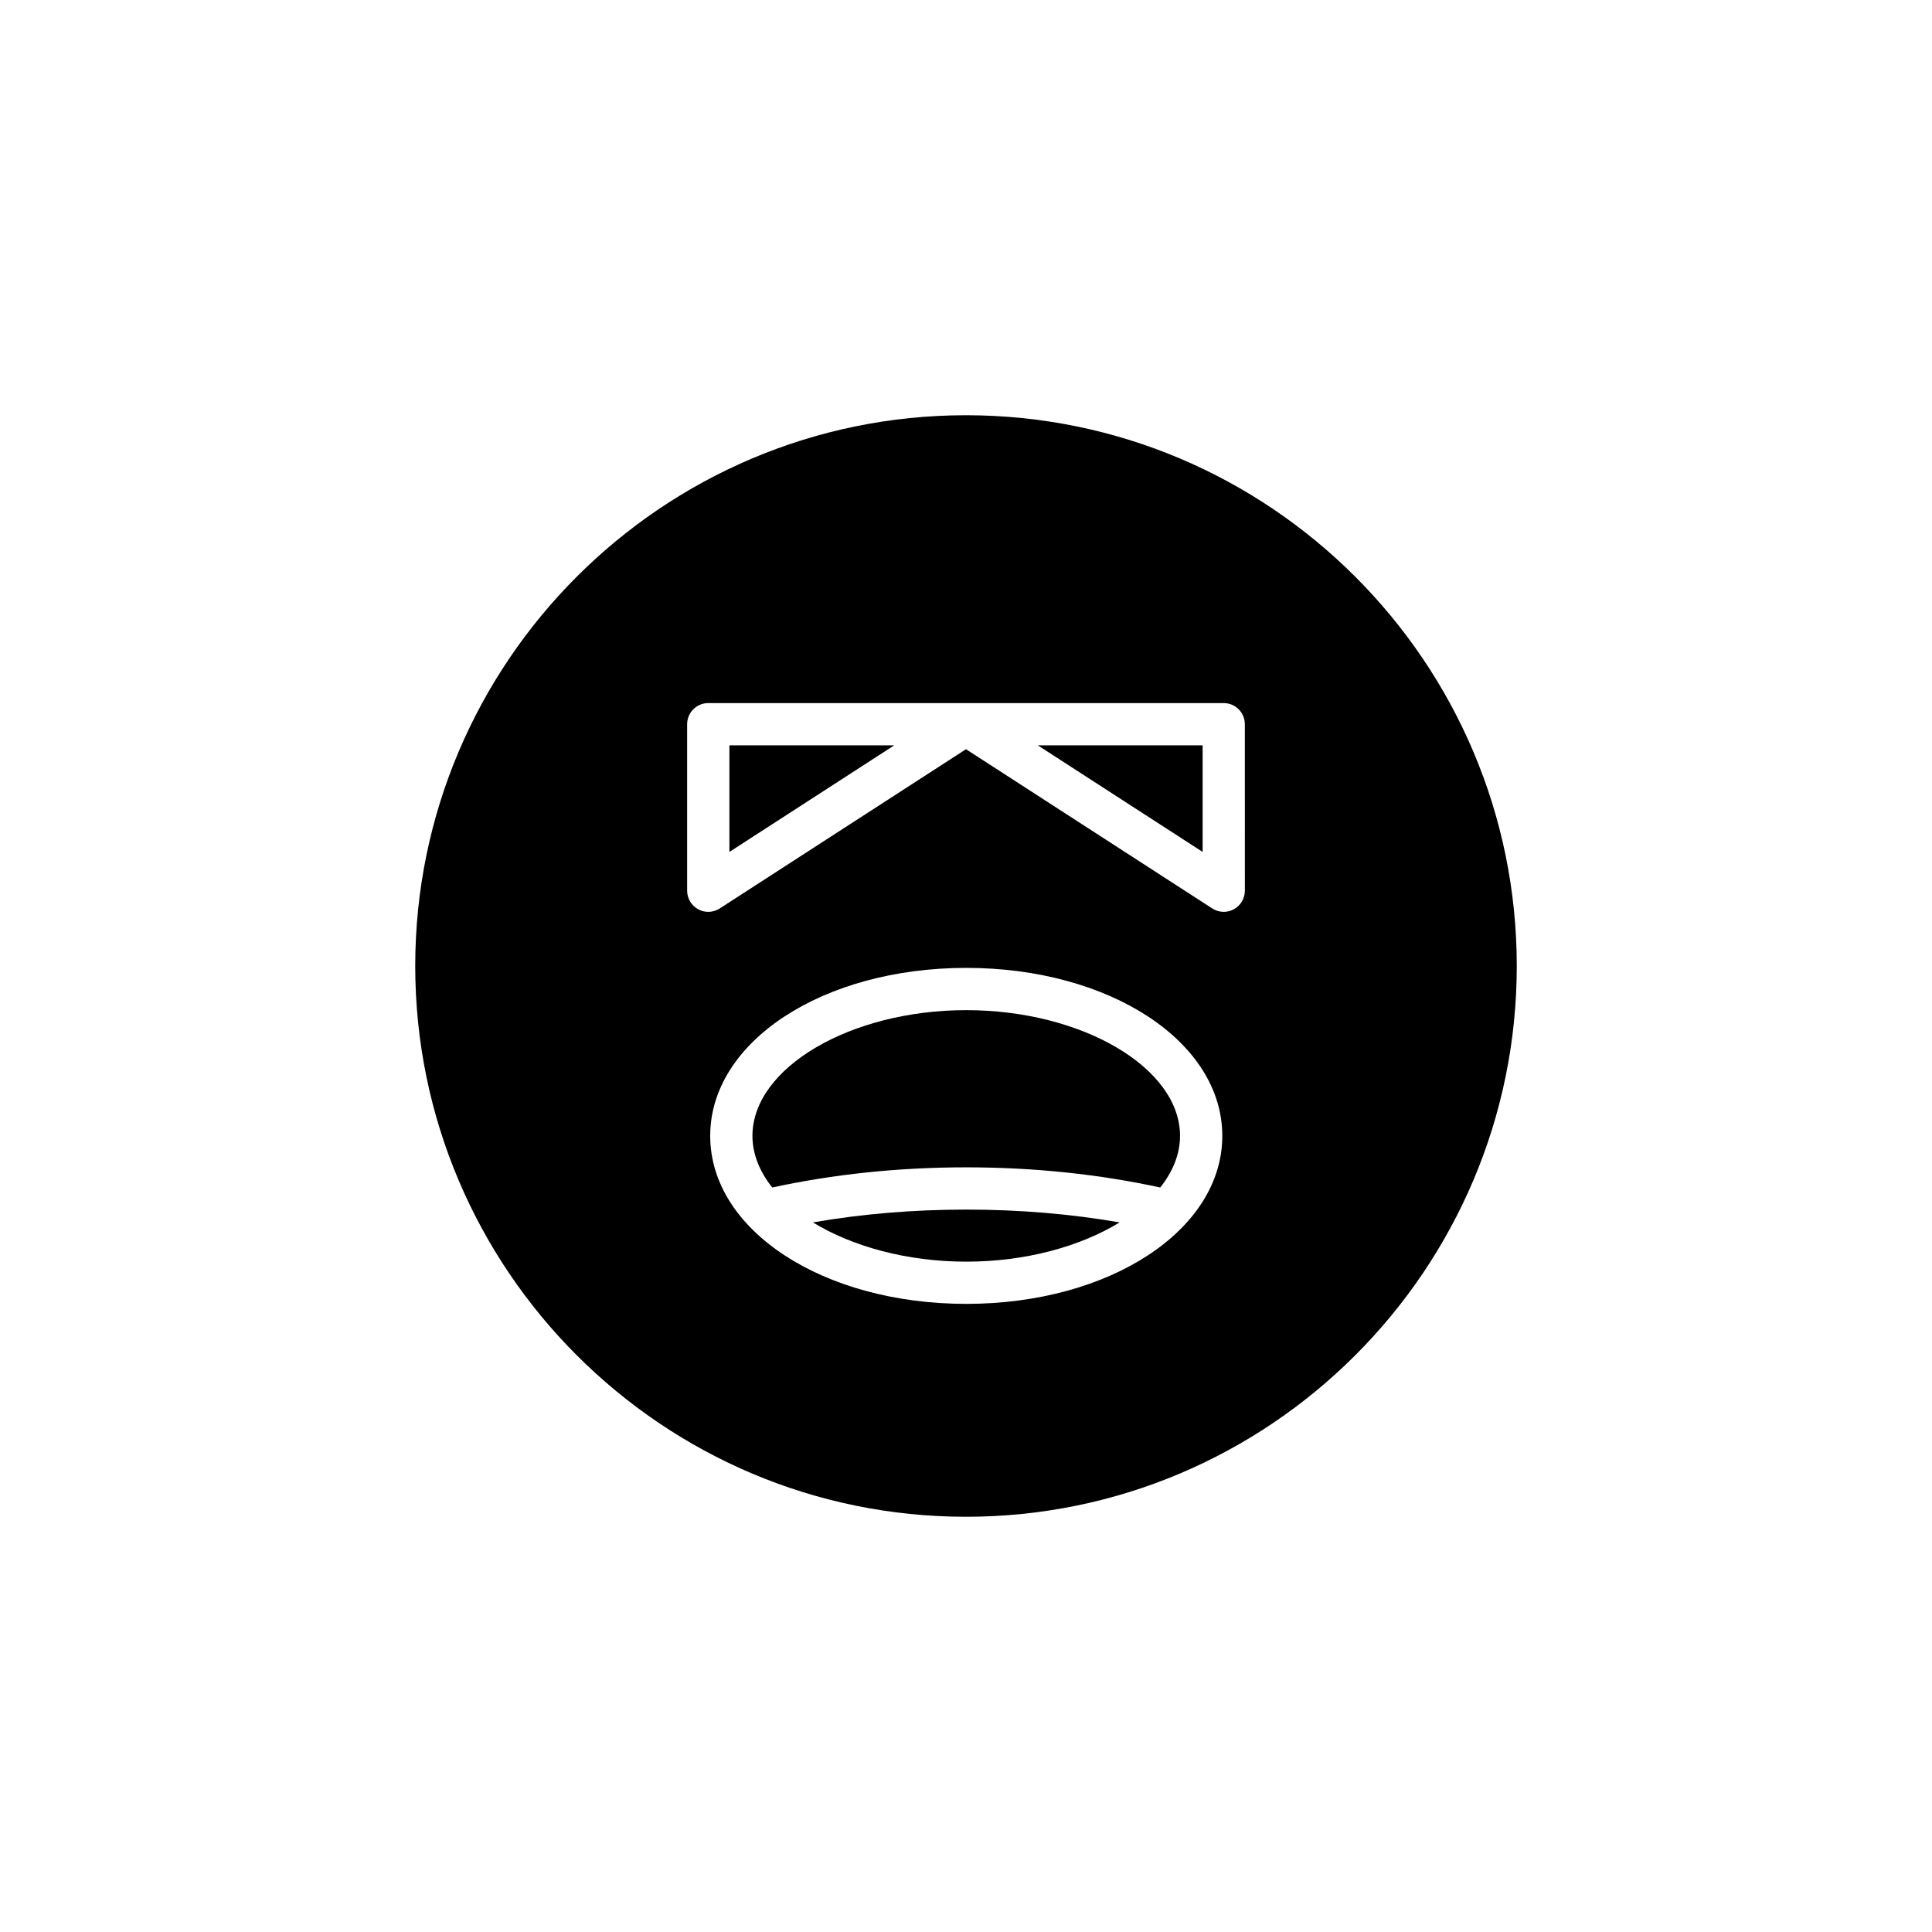 <?xml version="1.0" encoding="UTF-8"?>
<!-- Uploaded to: SVG Repo, www.svgrepo.com, Generator: SVG Repo Mixer Tools -->
<svg fill="#000000" width="800px" height="800px" version="1.1" viewBox="144 144 512 512" xmlns="http://www.w3.org/2000/svg">
 <g>
  <path d="m337.3 369.77 43.672-28.242h-43.672z"/>
  <path d="m359.43 467.95c10.391 6.359 24.871 10.402 40.641 10.402 15.77 0 30.25-4.043 40.637-10.402-12.91-2.242-26.52-3.398-40.637-3.398-14.121 0.004-27.73 1.156-40.641 3.398z"/>
  <path d="m400.07 411.7c-30.711 0-56.664 15.262-56.664 33.324 0 4.844 1.918 9.473 5.242 13.676 16.141-3.5 33.395-5.344 51.418-5.344 18.031 0 35.277 1.844 51.414 5.344 3.324-4.203 5.242-8.832 5.242-13.676 0.004-18.059-25.941-33.324-56.652-33.324z"/>
  <path d="m400 254.04c-80.48 0-145.96 65.48-145.96 145.96s65.48 145.96 145.96 145.96 145.96-65.477 145.96-145.96-65.477-145.96-145.96-145.96zm0.07 235.5c-38.055 0-67.859-19.555-67.859-44.52 0-24.965 29.805-44.52 67.859-44.52 38.047 0 67.852 19.555 67.852 44.52 0 24.965-29.805 44.52-67.852 44.52zm73.832-109.49c0 2.051-1.121 3.938-2.926 4.914-0.828 0.461-1.754 0.684-2.672 0.684-1.059 0-2.117-0.301-3.039-0.898l-65.266-42.203-65.266 42.207c-0.922 0.594-1.977 0.895-3.035 0.895-0.918 0-1.844-0.223-2.672-0.684-1.805-0.98-2.926-2.863-2.926-4.914v-44.129c0-3.094 2.504-5.598 5.598-5.598h68.234c0.023 0 0.043 0.012 0.066 0.012s0.043-0.012 0.066-0.012h68.234c3.094 0 5.598 2.504 5.598 5.598z"/>
  <path d="m462.71 369.77v-28.242h-43.672z"/>
 </g>
</svg>